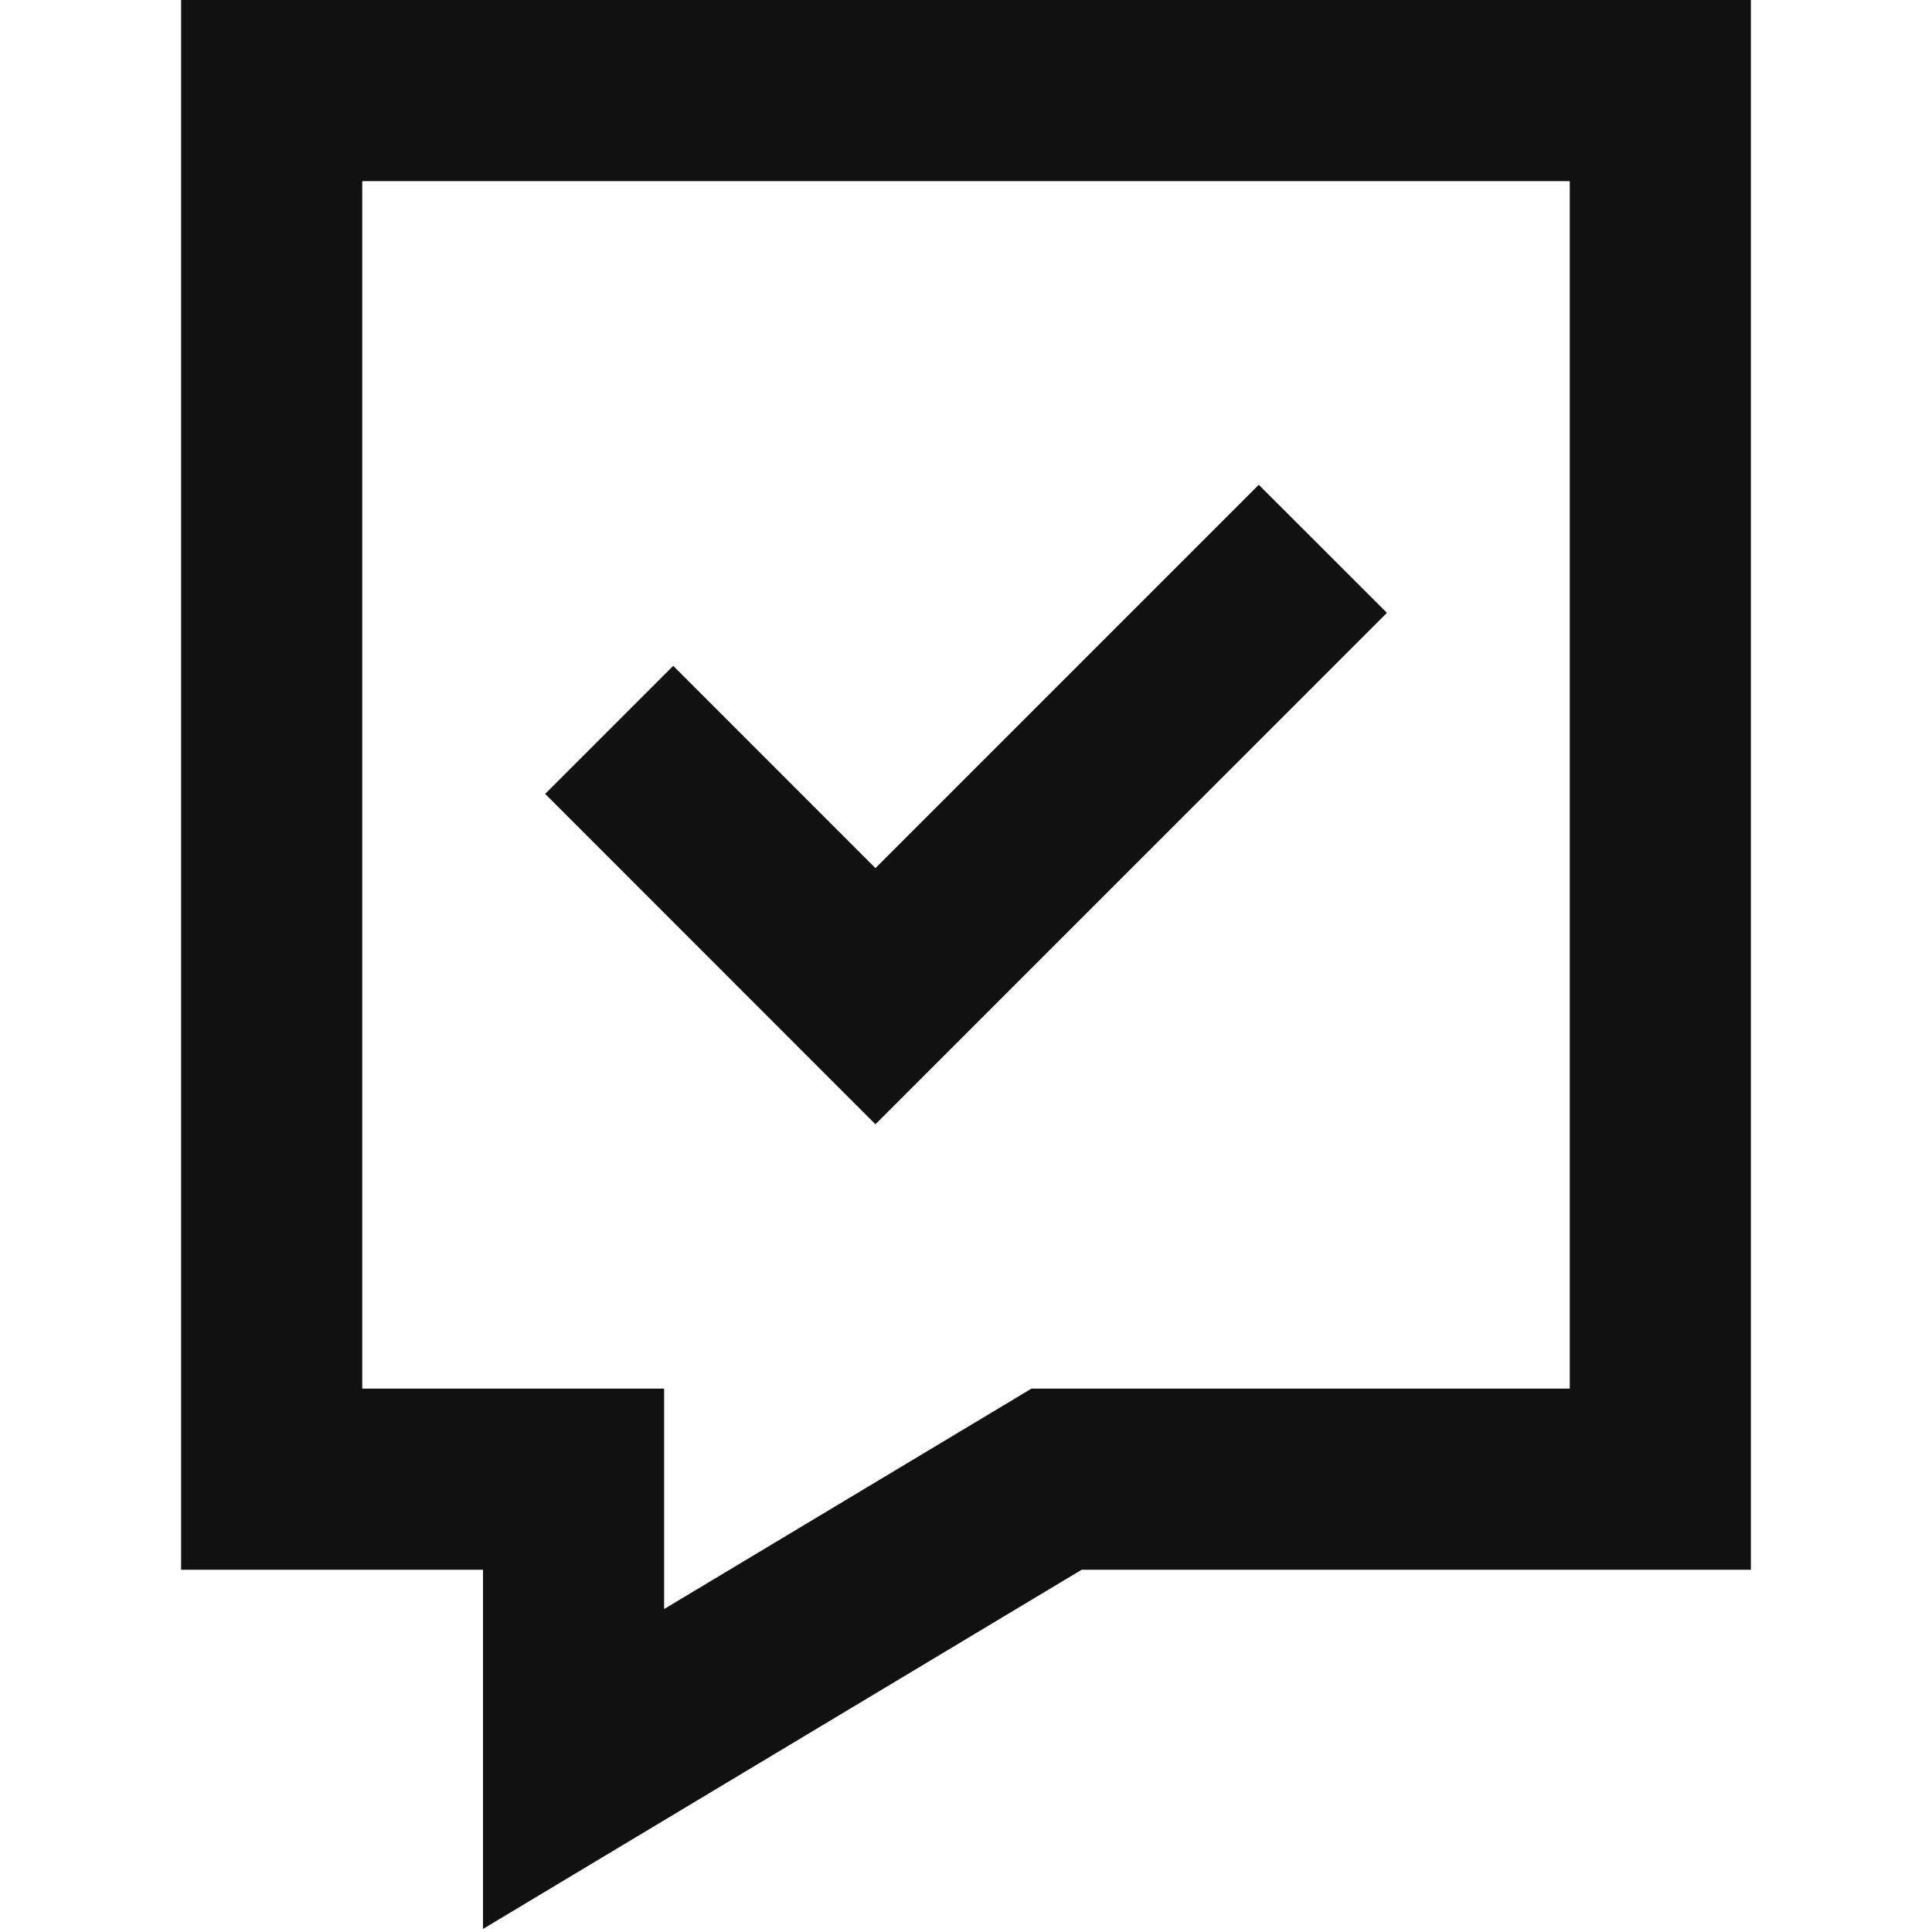 <svg width="24" height="24" viewBox="0 0 24 24" fill="none" xmlns="http://www.w3.org/2000/svg">
<path d="M10.875 13.966L17.229 7.613L15.637 6.022L10.875 10.784L8.363 8.271L6.772 9.862L10.875 13.966Z" fill="#121111"/>
<path d="M21.75 0H2.25V19.5H6V23.962L13.437 19.5H21.75V0ZM4.5 17.25V2.25H19.5V17.25H12.813L8.25 19.988V17.25H4.5Z" fill="#121111"/>
</svg>
